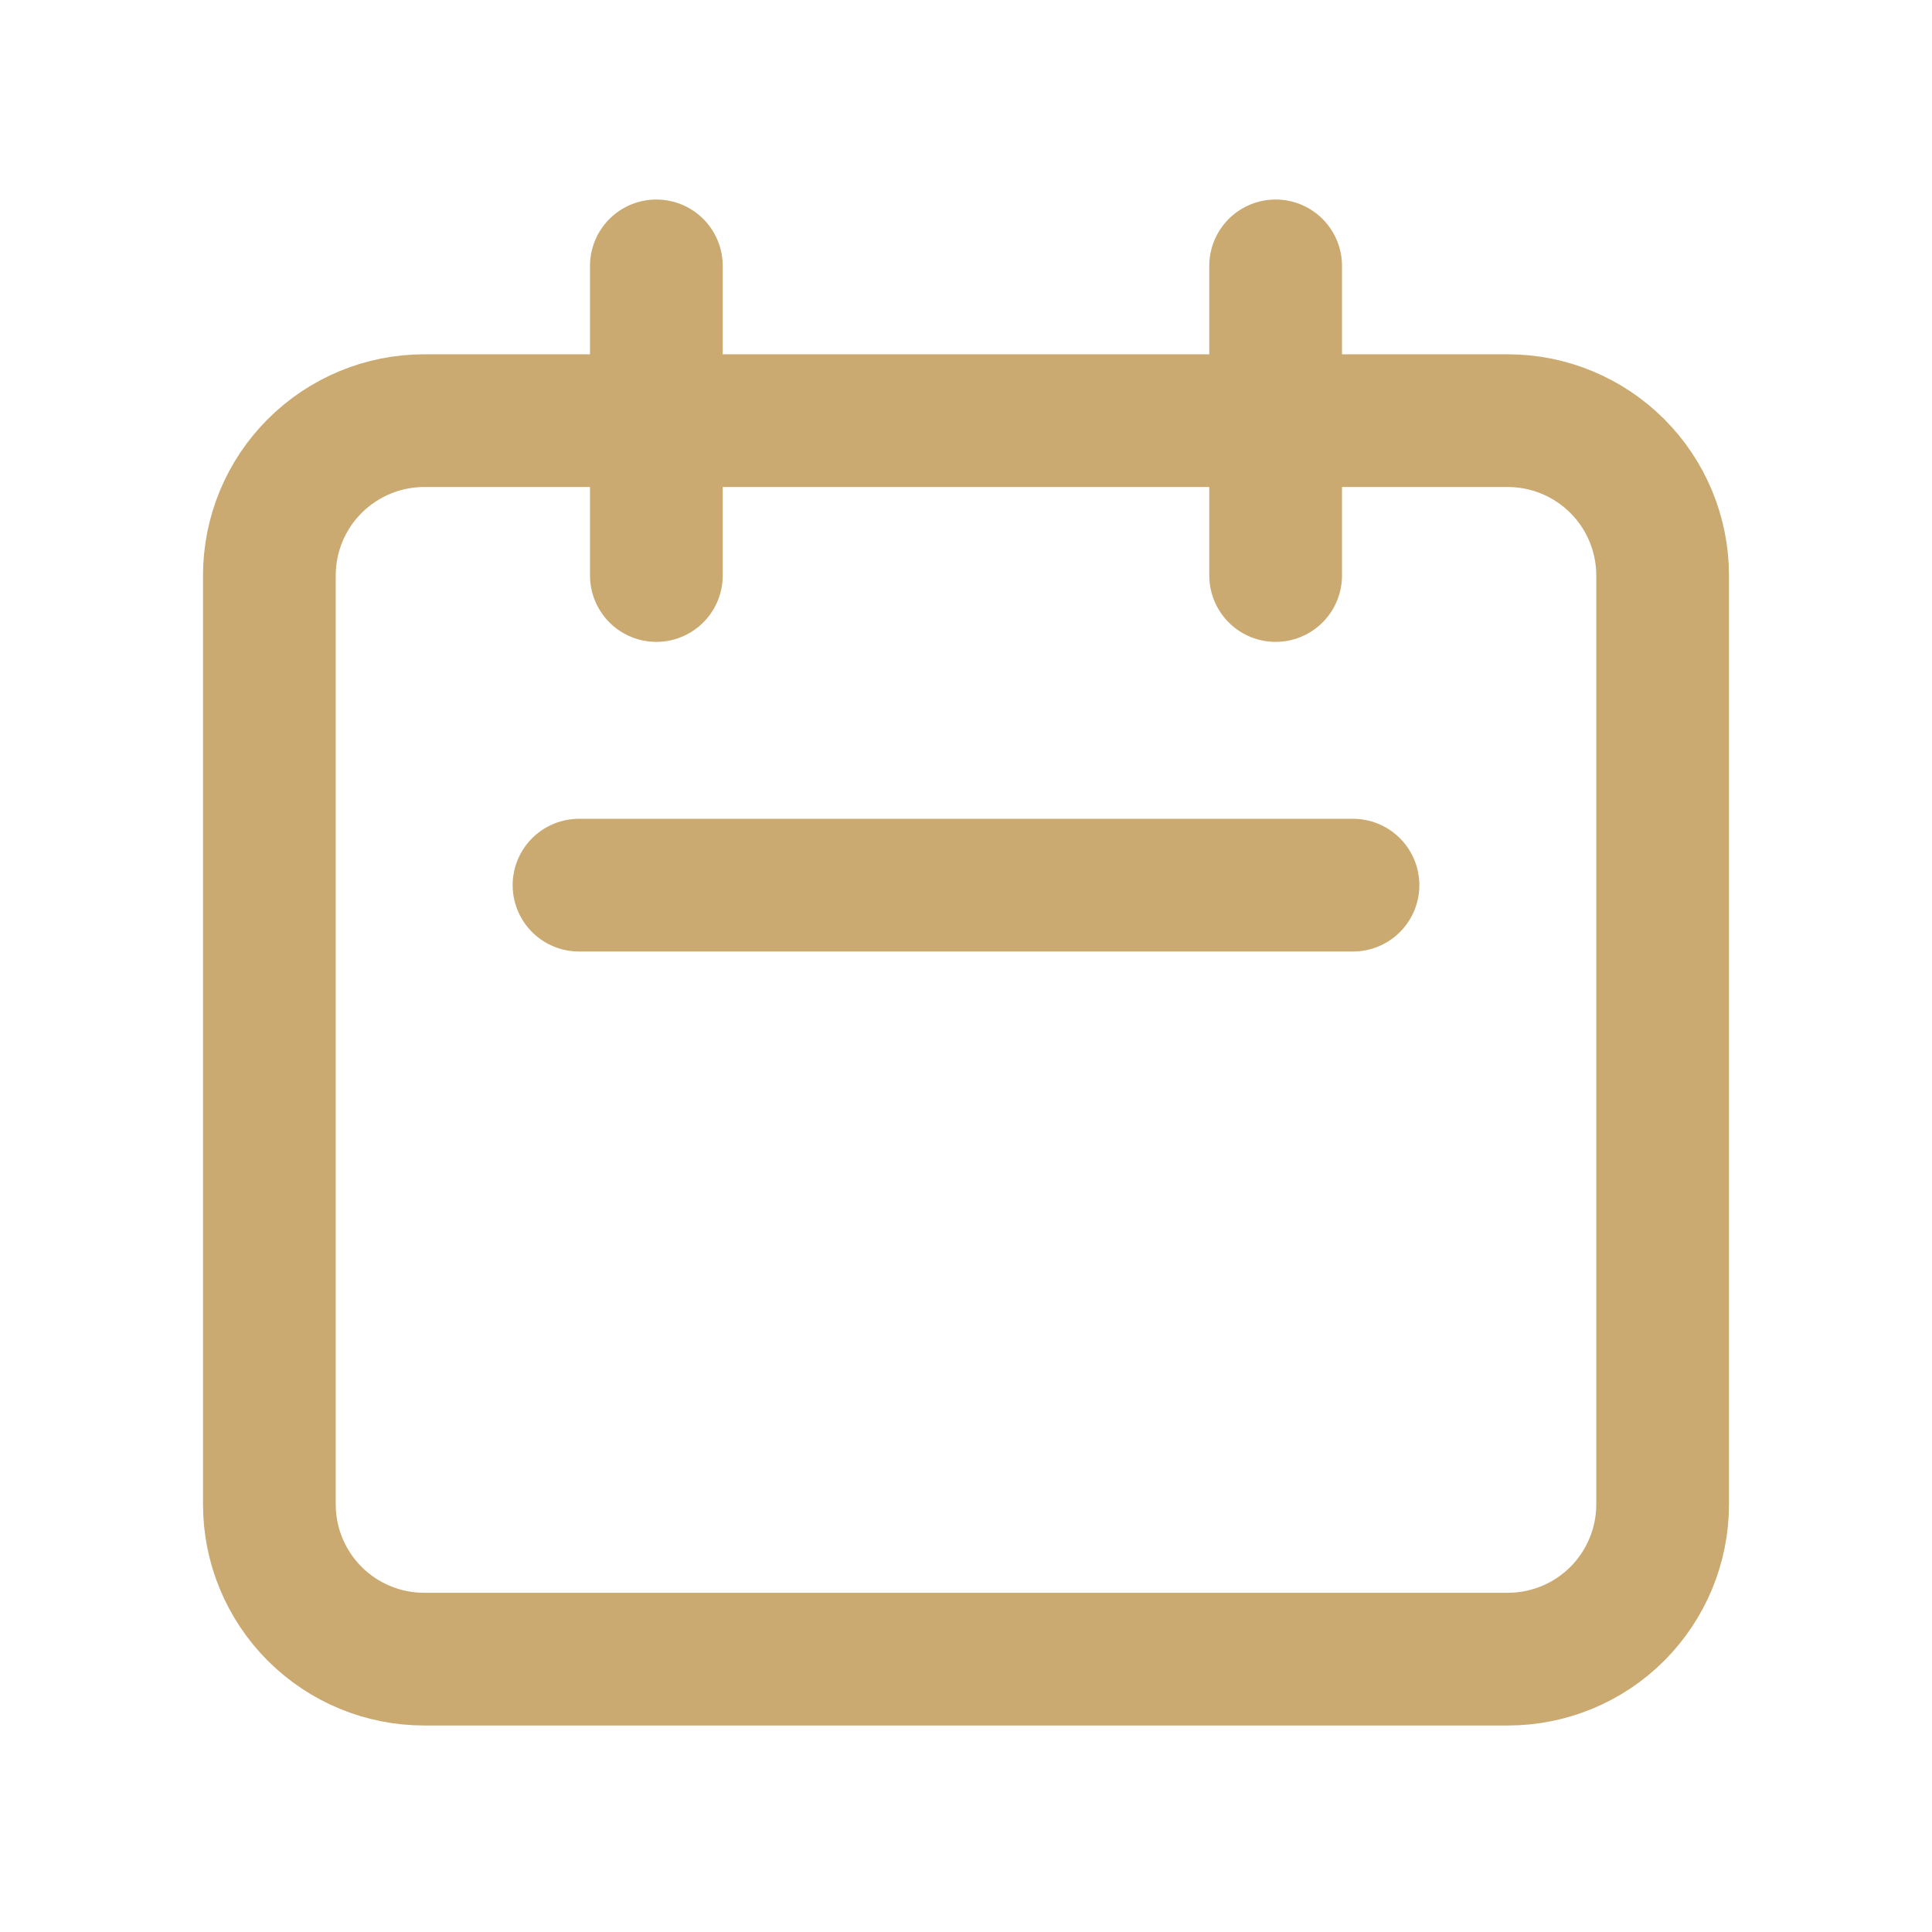 <svg width="26" height="26" viewBox="0 0 26 26" fill="none" xmlns="http://www.w3.org/2000/svg">
<path d="M8.833 7.745V3.578M17.167 7.745V3.578M7.792 11.912H18.208M5.708 22.328H20.292C20.844 22.328 21.374 22.109 21.765 21.718C22.155 21.327 22.375 20.797 22.375 20.245V7.745C22.375 7.192 22.155 6.662 21.765 6.272C21.374 5.881 20.844 5.661 20.292 5.661H5.708C5.156 5.661 4.626 5.881 4.235 6.272C3.844 6.662 3.625 7.192 3.625 7.745V20.245C3.625 20.797 3.844 21.327 4.235 21.718C4.626 22.109 5.156 22.328 5.708 22.328Z" stroke="#CAAA70" stroke-width="1.786" stroke-linecap="round" stroke-linejoin="round"/>
</svg>
